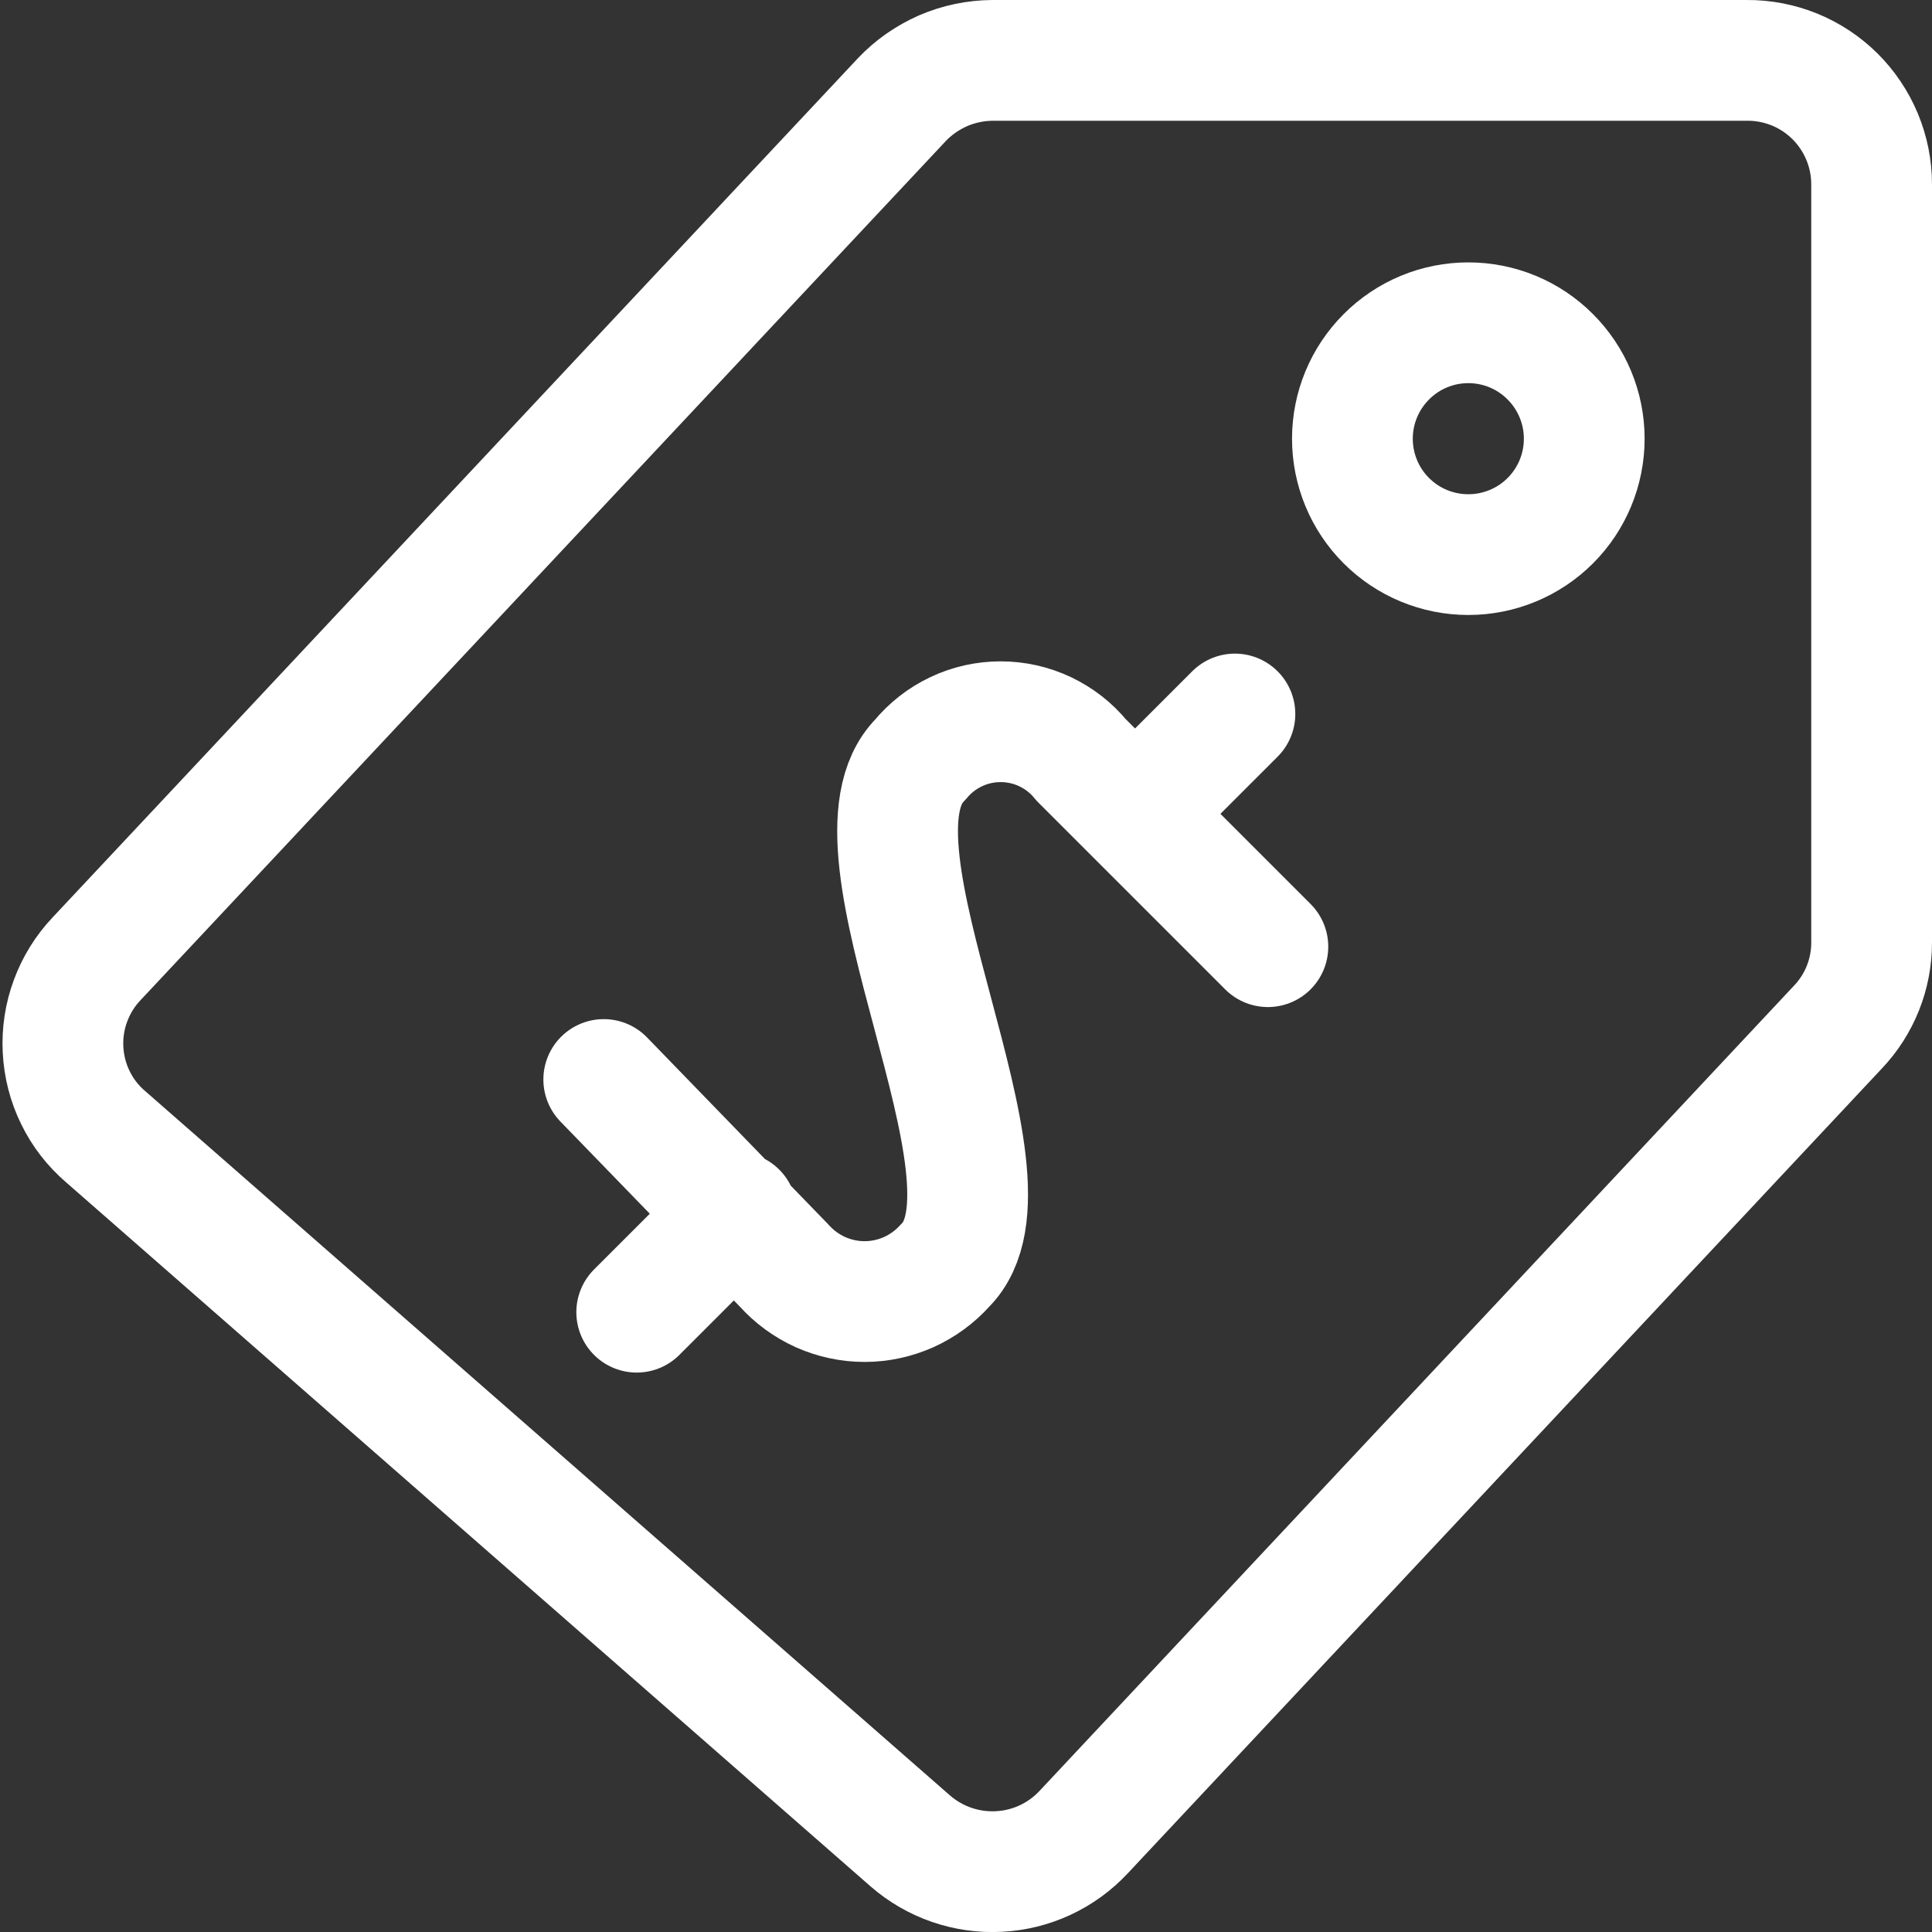 <svg width="16" height="16" viewBox="0 0 16 16" fill="none" xmlns="http://www.w3.org/2000/svg">
<rect x="0" y="0" width="16" height="16" fill="#333333" stroke="none"/>
<g clip-path="url(#clip0_2994_146)">
<path d="M10.5 7.84L8.953 6.293C8.873 6.194 8.771 6.115 8.656 6.06C8.54 6.005 8.414 5.977 8.287 5.977C8.159 5.977 8.033 6.005 7.918 6.06C7.802 6.115 7.701 6.194 7.62 6.293C6.9 7.013 8.547 9.767 7.827 10.48C7.743 10.574 7.64 10.649 7.525 10.701C7.41 10.752 7.286 10.779 7.16 10.779C7.034 10.779 6.91 10.752 6.795 10.701C6.68 10.649 6.577 10.574 6.493 10.48L5 8.94M9.4 6.74L10.227 5.913M5.273 10.867L6.1 10.04M11.2 3.633C11.2 3.888 11.301 4.132 11.481 4.312C11.661 4.492 11.905 4.593 12.16 4.593C12.415 4.593 12.659 4.492 12.839 4.312C13.019 4.132 13.12 3.888 13.12 3.633C13.12 3.379 13.019 3.135 12.839 2.955C12.659 2.774 12.415 2.673 12.16 2.673C11.905 2.673 11.661 2.774 11.481 2.955C11.301 3.135 11.2 3.379 11.2 3.633Z" stroke="white" stroke-linecap="round" stroke-linejoin="round"/>
<path d="M14.467 0.5H8.22C8.079 0.501 7.94 0.53 7.81 0.586C7.681 0.643 7.564 0.724 7.467 0.827L0.8 7.94C0.705 8.04 0.632 8.158 0.584 8.288C0.536 8.417 0.515 8.555 0.522 8.692C0.529 8.83 0.563 8.965 0.624 9.089C0.684 9.213 0.769 9.323 0.874 9.413L7.54 15.247C7.742 15.422 8.004 15.513 8.272 15.499C8.539 15.486 8.791 15.369 8.974 15.173L15.22 8.507C15.4 8.318 15.5 8.067 15.5 7.807V1.527C15.5 1.391 15.473 1.257 15.421 1.132C15.369 1.007 15.293 0.894 15.197 0.798C15.101 0.703 14.987 0.627 14.862 0.576C14.736 0.525 14.602 0.499 14.467 0.5Z" stroke="white" stroke-linecap="round" stroke-linejoin="round"/>
</g>
<defs>
<clipPath id="clip0_2994_146">
<rect width="16" height="16" fill="white"/>
</clipPath>
</defs>
</svg>
